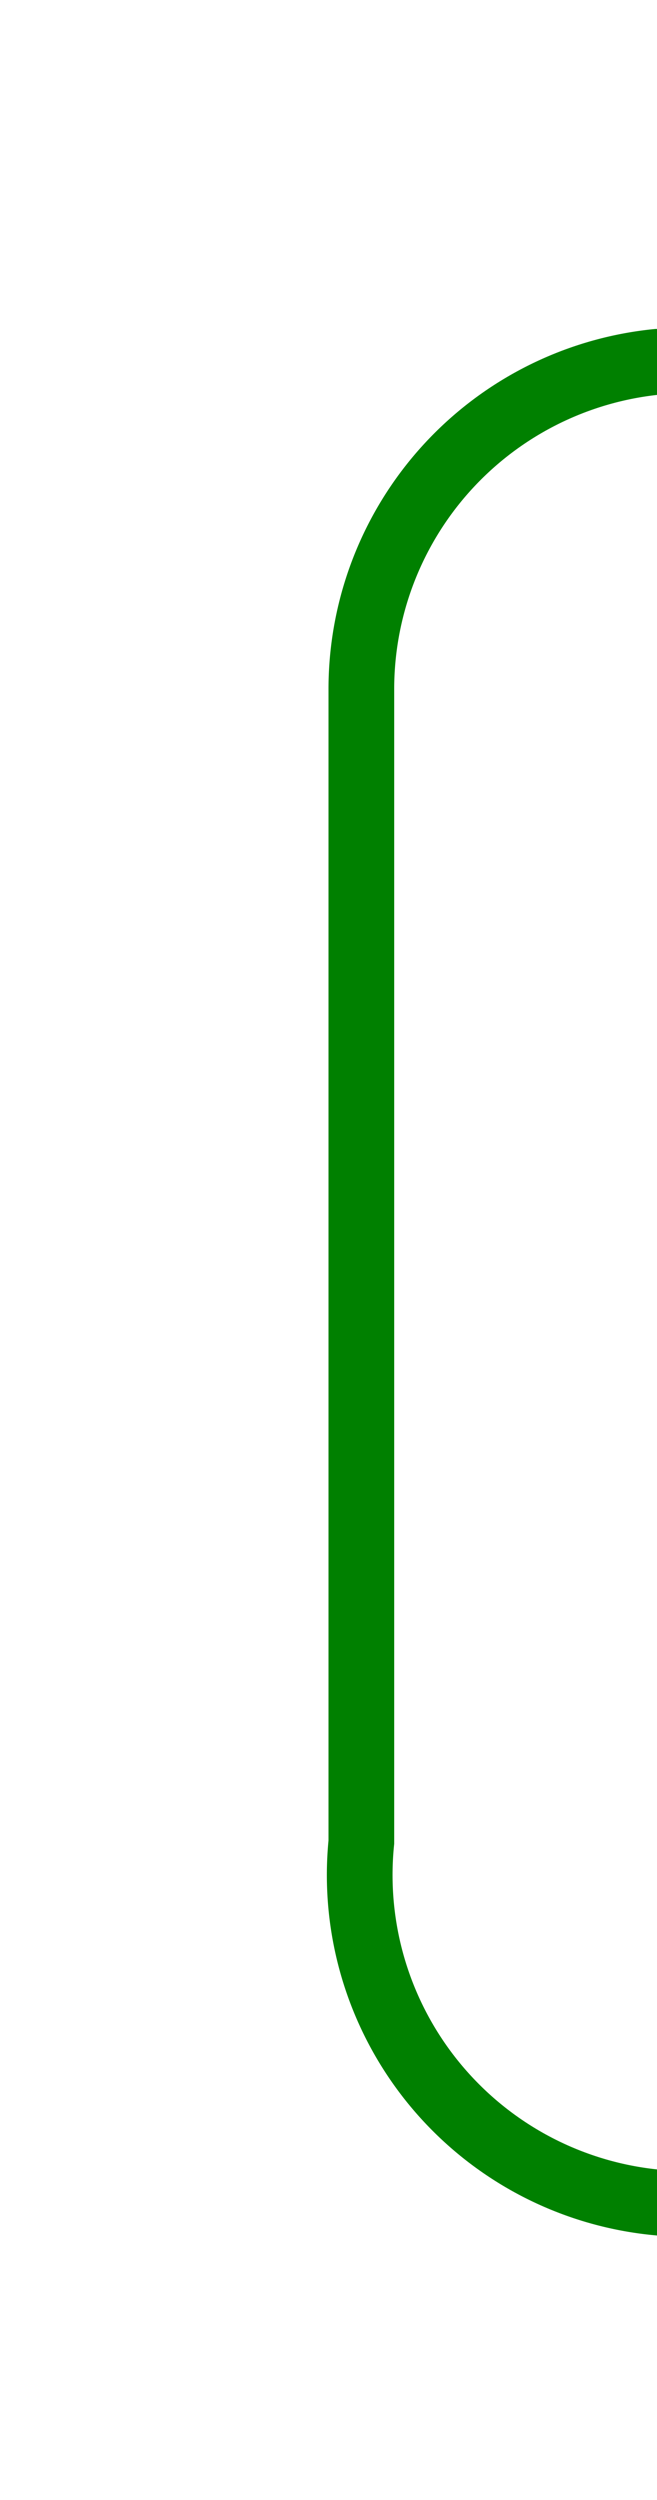 ﻿<?xml version="1.0" encoding="utf-8"?>
<svg version="1.1" xmlns:xlink="http://www.w3.org/1999/xlink" width="10px" height="38px" preserveAspectRatio="xMidYMin meet" viewBox="1196 3262  8 38" xmlns="http://www.w3.org/2000/svg">
  <path d="M 1645.5 3135  L 1645.5 3262  A 5 5 0 0 1 1640.5 3267.5 L 1205 3267.5  A 5 5 0 0 0 1200.5 3272.5 L 1200.5 3290  A 5 5 0 0 0 1205.5 3295.5 L 1217 3295.5  " stroke-width="1" stroke="#008000" fill="none" />
  <path d="M 1645.5 3134  A 3 3 0 0 0 1642.5 3137 A 3 3 0 0 0 1645.5 3140 A 3 3 0 0 0 1648.5 3137 A 3 3 0 0 0 1645.5 3134 Z " fill-rule="nonzero" fill="#008000" stroke="none" />
</svg>
